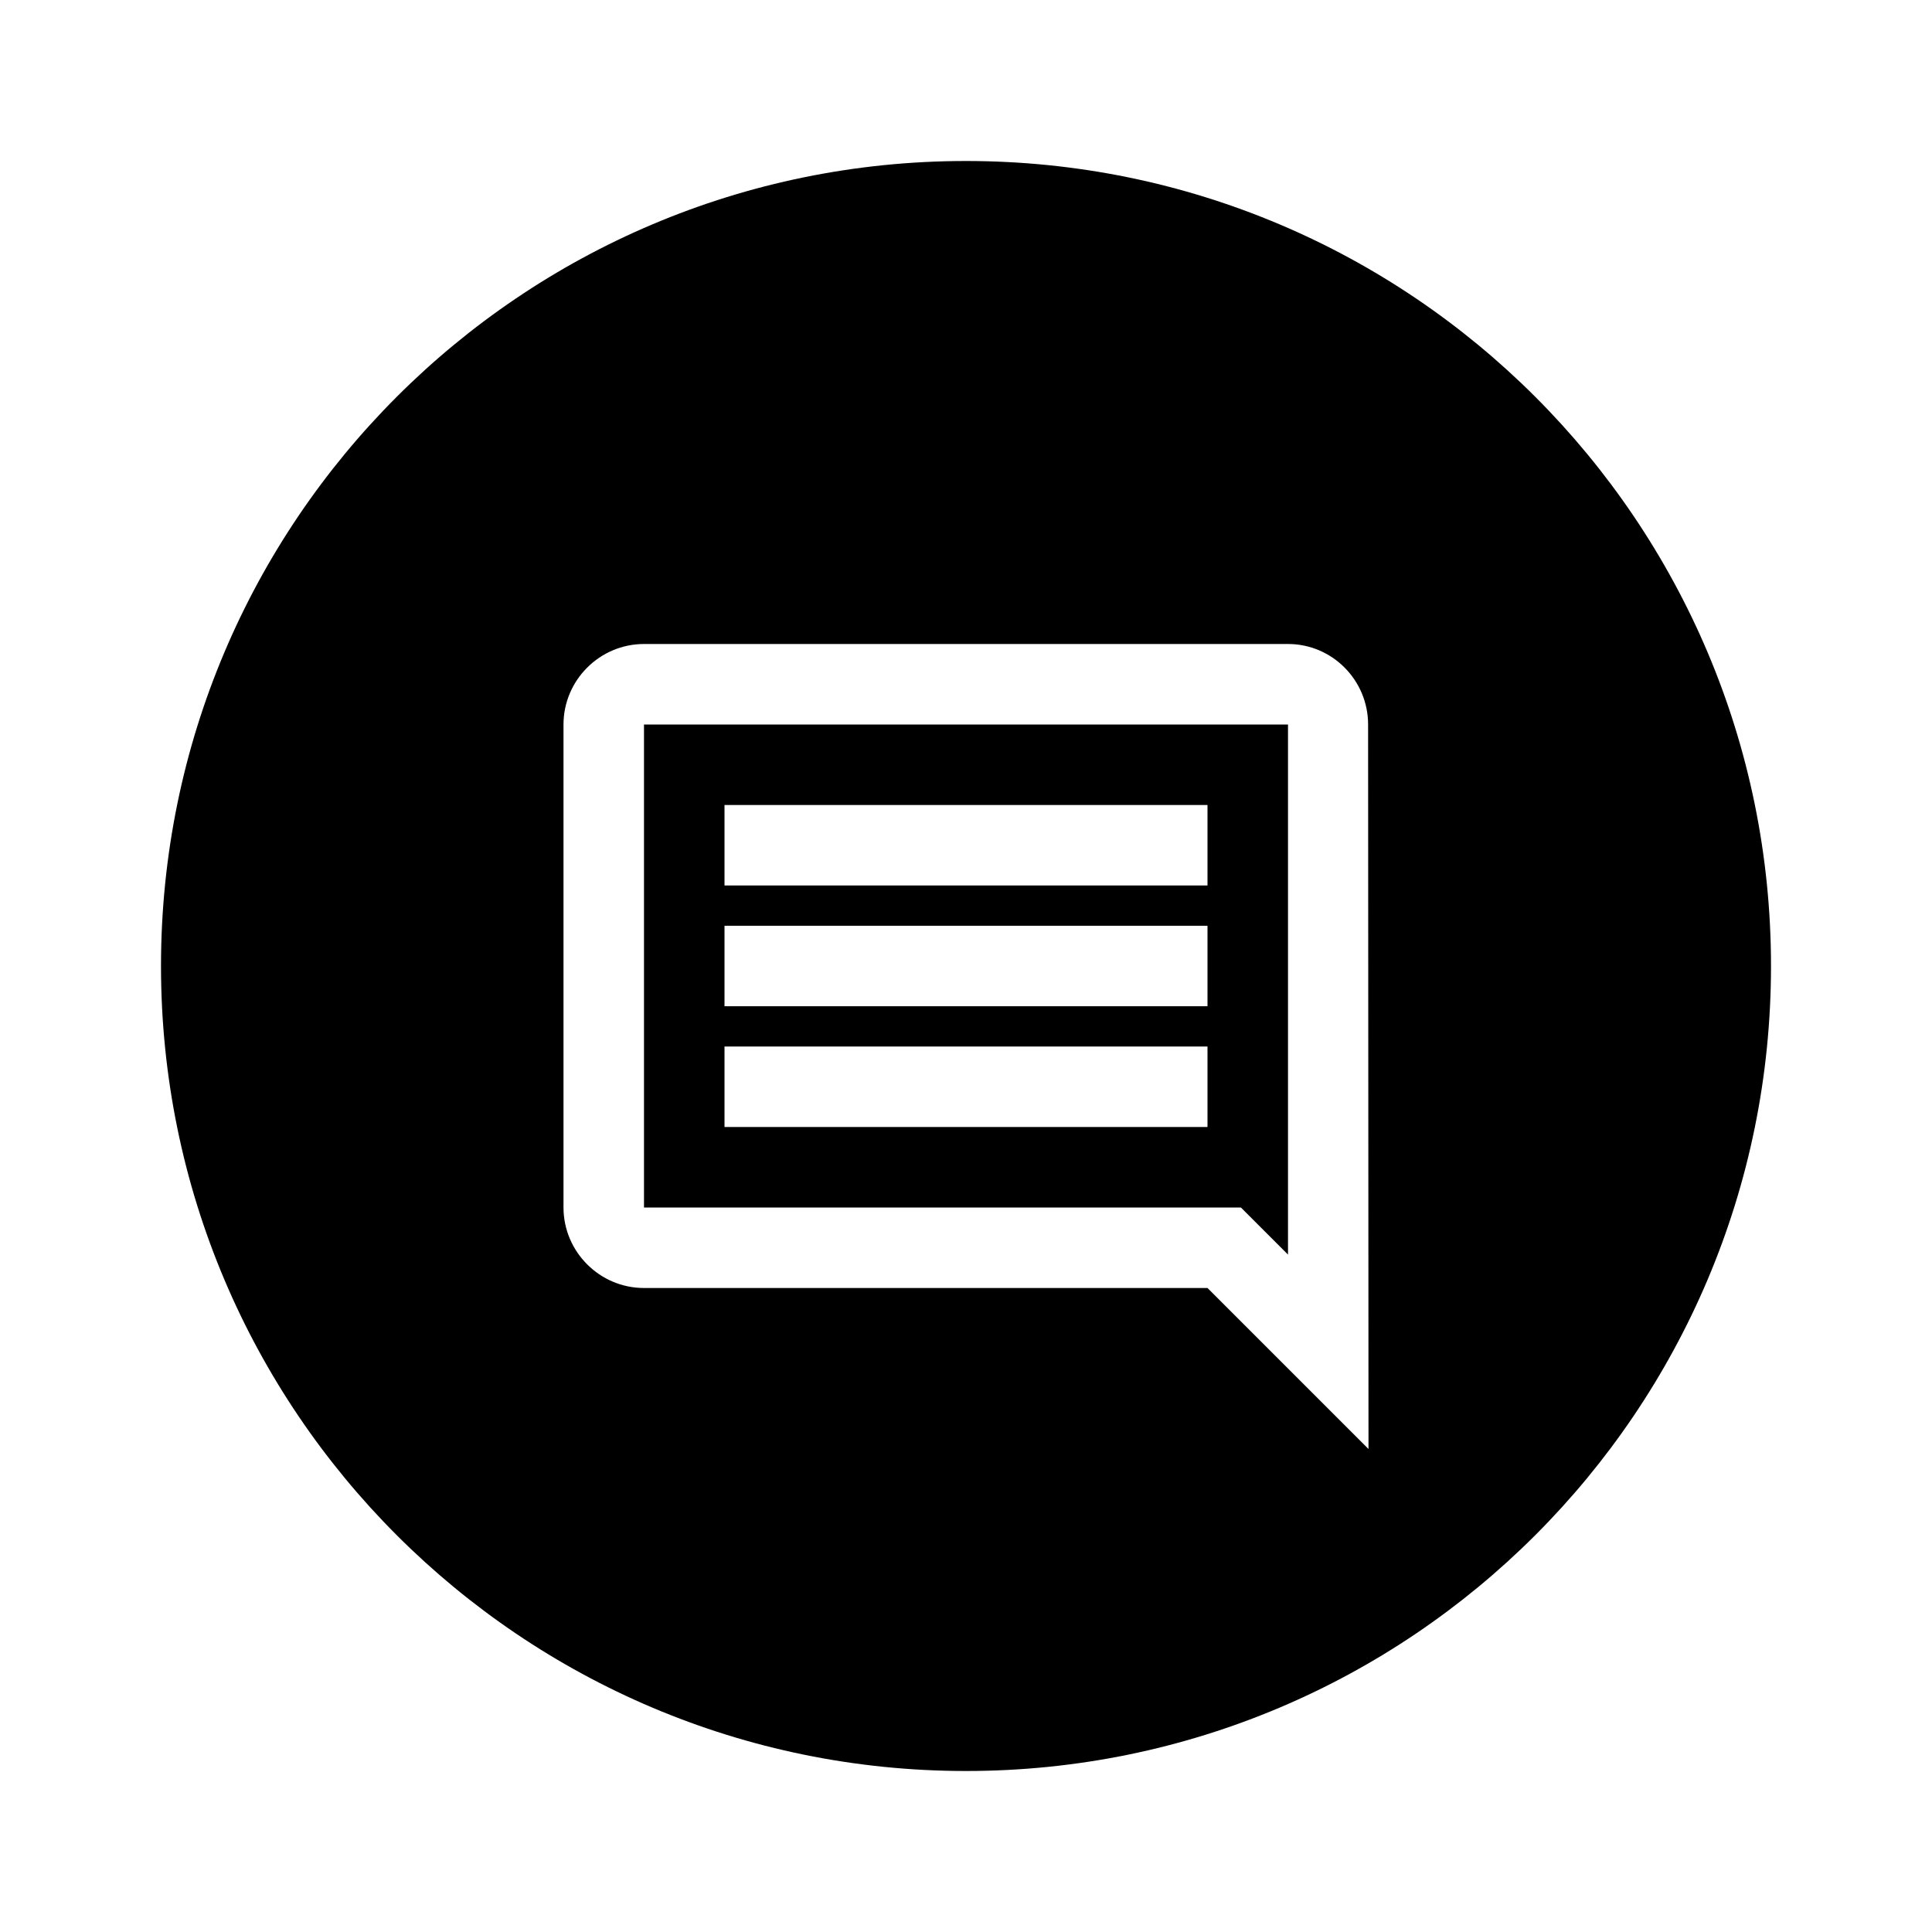 <?xml version="1.0" encoding="utf-8"?><!-- Uploaded to: SVG Repo, www.svgrepo.com, Generator: SVG Repo Mixer Tools -->
<svg width="800px" height="800px" viewBox="0 0 24 24" fill="none" xmlns="http://www.w3.org/2000/svg">
<path fill-rule="evenodd" clip-rule="evenodd" d="M22 12C22 17.523 17.523 22 12 22C6.477 22 2 17.523 2 12C2 6.477 6.477 2 12 2C17.523 2 22 6.477 22 12ZM16 8C16.55 8 16.995 8.45 16.995 9L17 18L15 16H8C7.45 16 7 15.55 7 15V9C7 8.45 7.45 8 8 8H16ZM16 15.585V9H8V15H15.415L16 15.585ZM9 13H15V14H9V13ZM15 11.5H9V12.5H15V11.5ZM9 10H15V11H9V10Z" fill="#000000"/>
</svg>